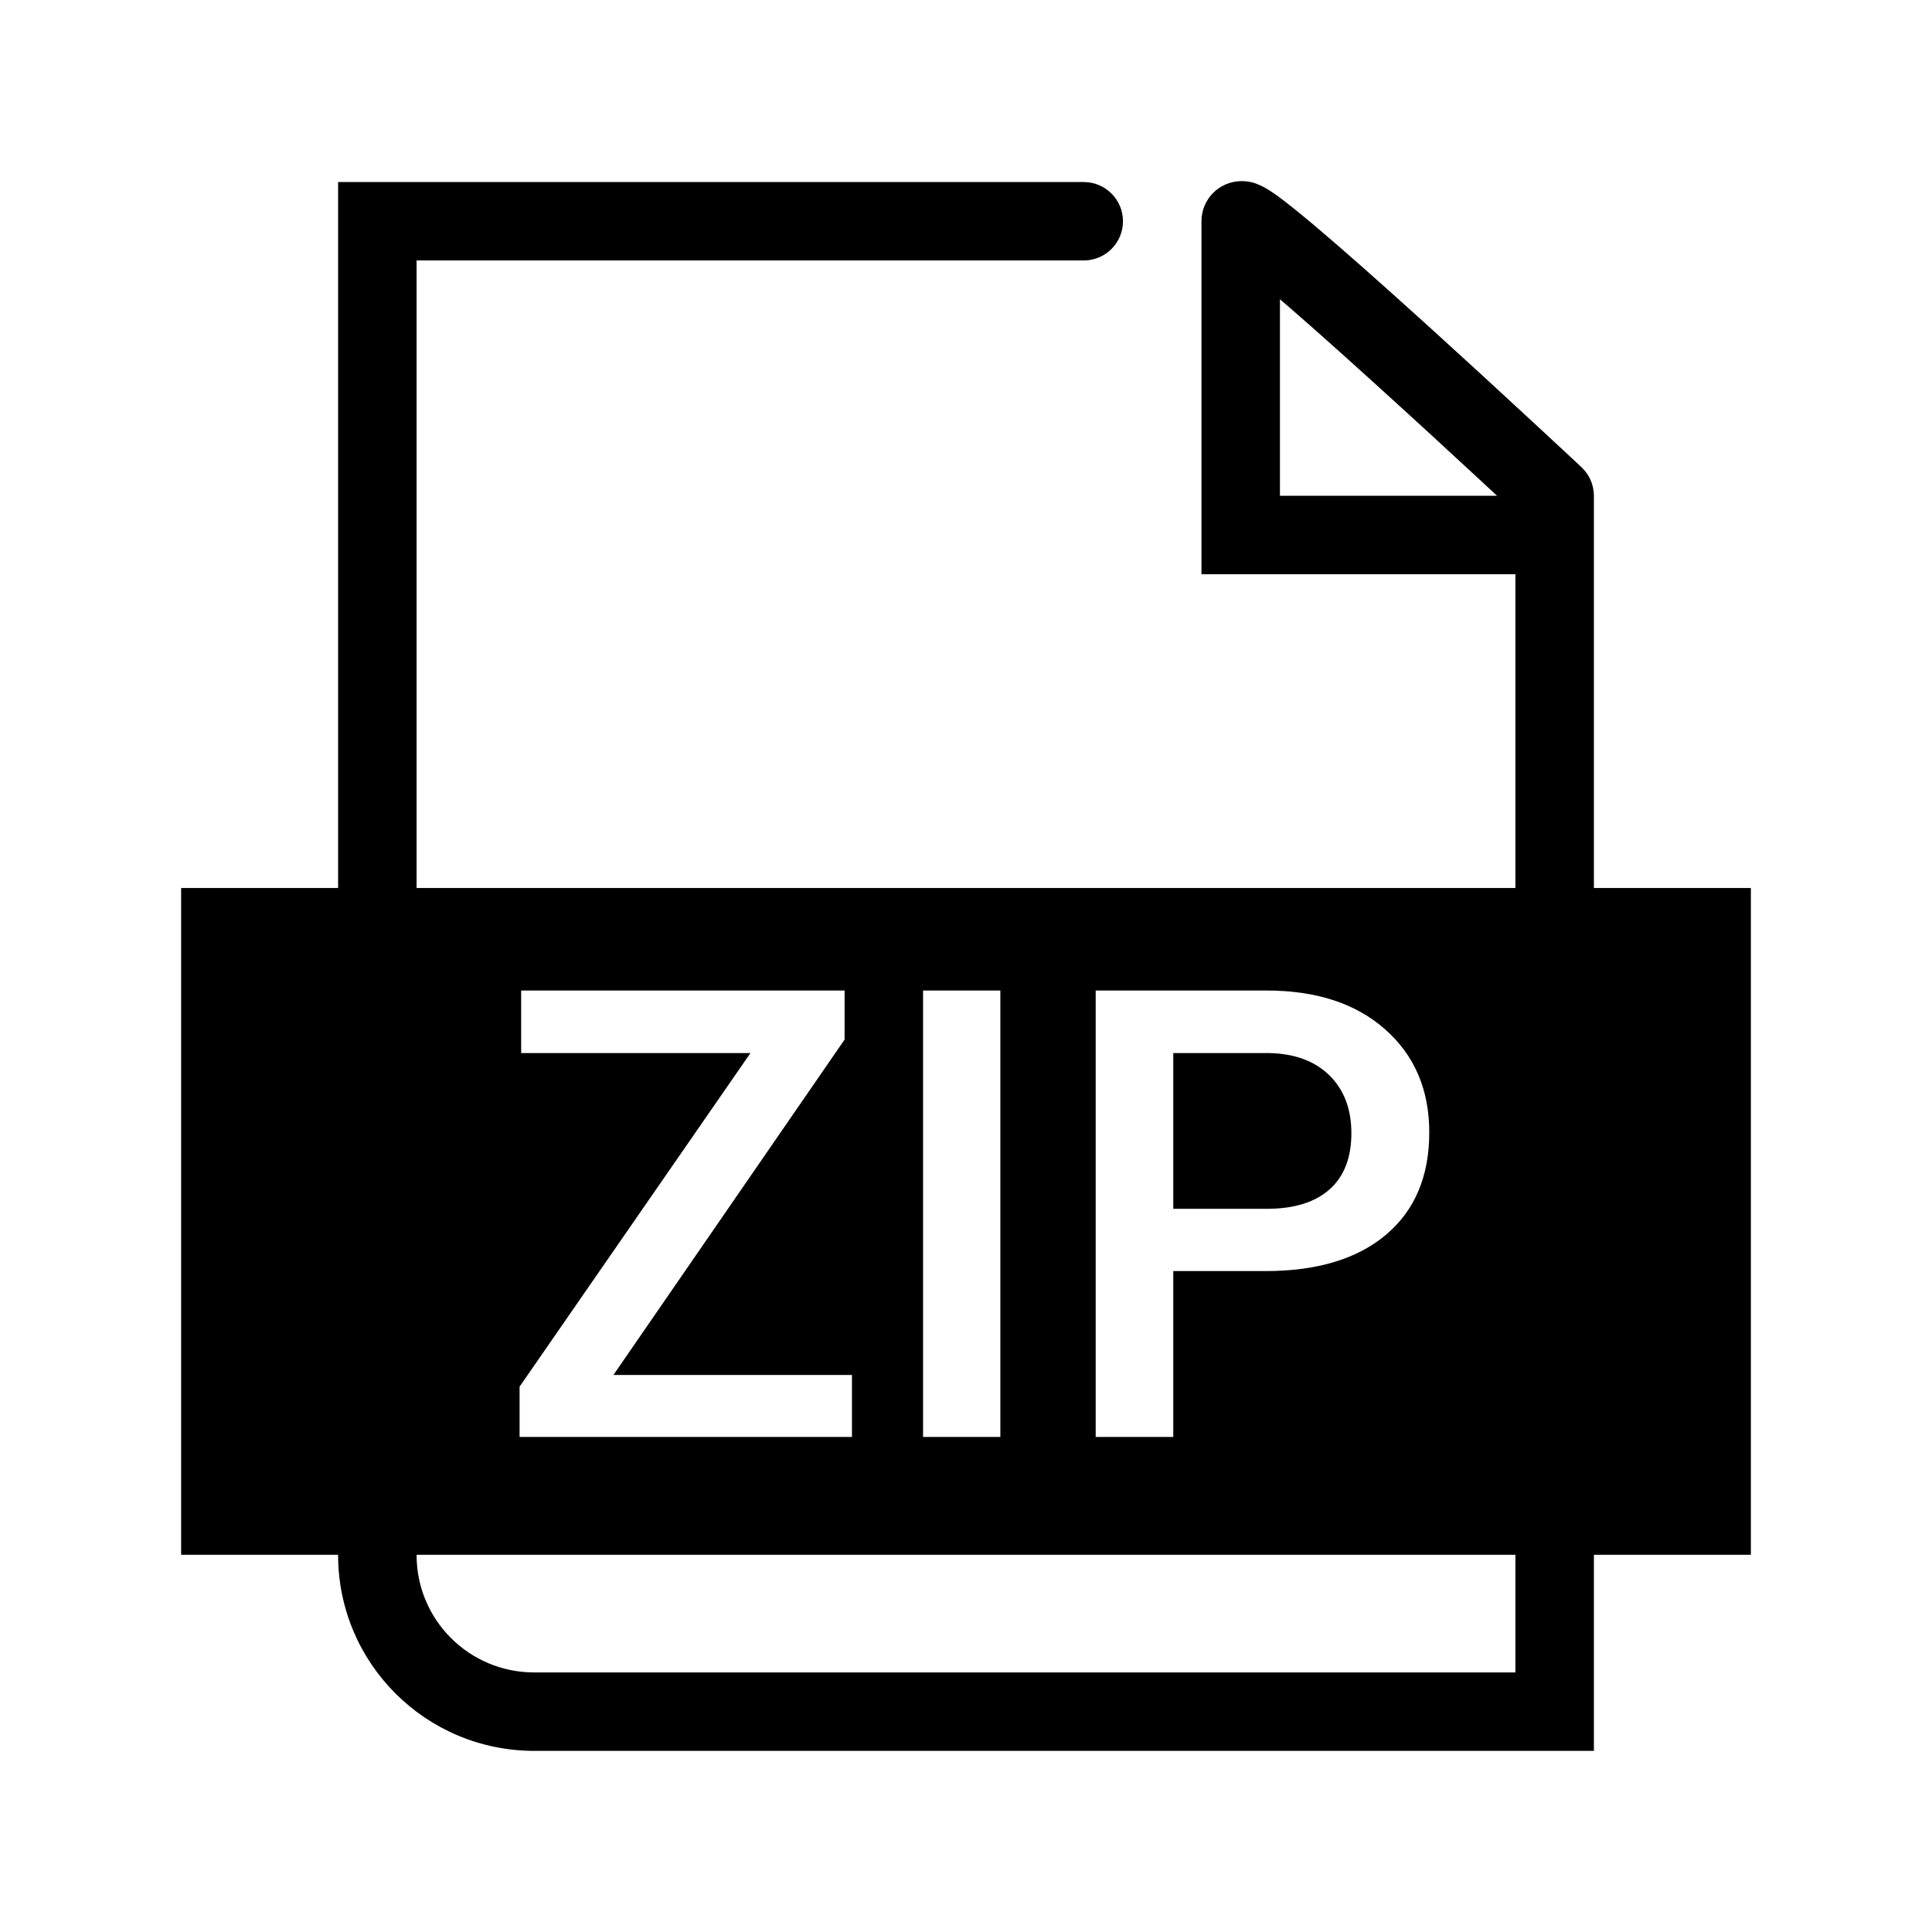 <svg width="32" height="32" viewBox="0 0 32 32" fill="none" xmlns="http://www.w3.org/2000/svg">
<path d="M25.983 7.541C25.815 7.385 25.628 7.21 25.425 7.023C24.847 6.487 24.263 5.951 23.711 5.45C23.649 5.393 23.649 5.393 23.586 5.337C22.85 4.67 22.236 4.127 21.782 3.744C21.516 3.52 21.307 3.352 21.154 3.241C21.052 3.168 20.969 3.115 20.887 3.076C20.784 3.027 20.688 2.998 20.553 3C20.191 3.007 19.9 3.299 19.9 3.665V4.964V6.263V8.862V9.511H20.55H25.75L25.1 8.862V28.35L25.75 27.701H8.85C7.771 27.701 6.9 26.832 6.9 25.755V3.665L6.25 4.314H17.95C18.309 4.314 18.6 4.024 18.6 3.665C18.6 3.306 18.309 3.015 17.95 3.015H6.25H5.6V3.665V25.755C5.6 27.55 7.054 29 8.85 29H25.75H26.4V28.35V8.862V8.212H25.75H20.55L21.2 8.862V6.263V4.964V3.665C21.2 4.011 20.919 4.293 20.577 4.299C20.461 4.301 20.394 4.281 20.33 4.25C20.323 4.247 20.351 4.264 20.393 4.295C20.514 4.382 20.701 4.532 20.943 4.737C21.383 5.108 21.988 5.642 22.714 6.3C22.776 6.356 22.776 6.356 22.837 6.412C23.386 6.909 23.966 7.442 24.542 7.976C24.743 8.162 24.93 8.336 25.097 8.491C25.197 8.584 25.268 8.651 25.306 8.686C25.568 8.932 25.979 8.918 26.224 8.656C26.47 8.394 26.456 7.983 26.194 7.738C26.156 7.702 26.084 7.635 25.983 7.541ZM5.6 14.708H3V25.752H16H29V14.708H6.9V14.693H5.6V14.708ZM10.16 22.774H14.111V23.8H8.606V22.967L12.43 17.442H8.632V16.406H13.989V17.219L10.16 22.774ZM16.569 23.8H15.289V16.406H16.569V23.8ZM19.433 21.053V23.8H18.148V16.406H20.977C21.803 16.406 22.459 16.621 22.944 17.051C23.43 17.481 23.673 18.05 23.673 18.757C23.673 19.482 23.435 20.046 22.96 20.448C22.484 20.851 21.818 21.053 20.961 21.053H19.433ZM19.433 20.022H20.977C21.434 20.022 21.782 19.914 22.023 19.699C22.263 19.484 22.383 19.174 22.383 18.768C22.383 18.368 22.261 18.049 22.018 17.81C21.774 17.572 21.439 17.449 21.012 17.442H19.433V20.022Z" fill="#0F28A6" style="fill:#0F28A6;fill:color(display-p3 0.059 0.158 0.65);fill-opacity:1;"/>
</svg>
